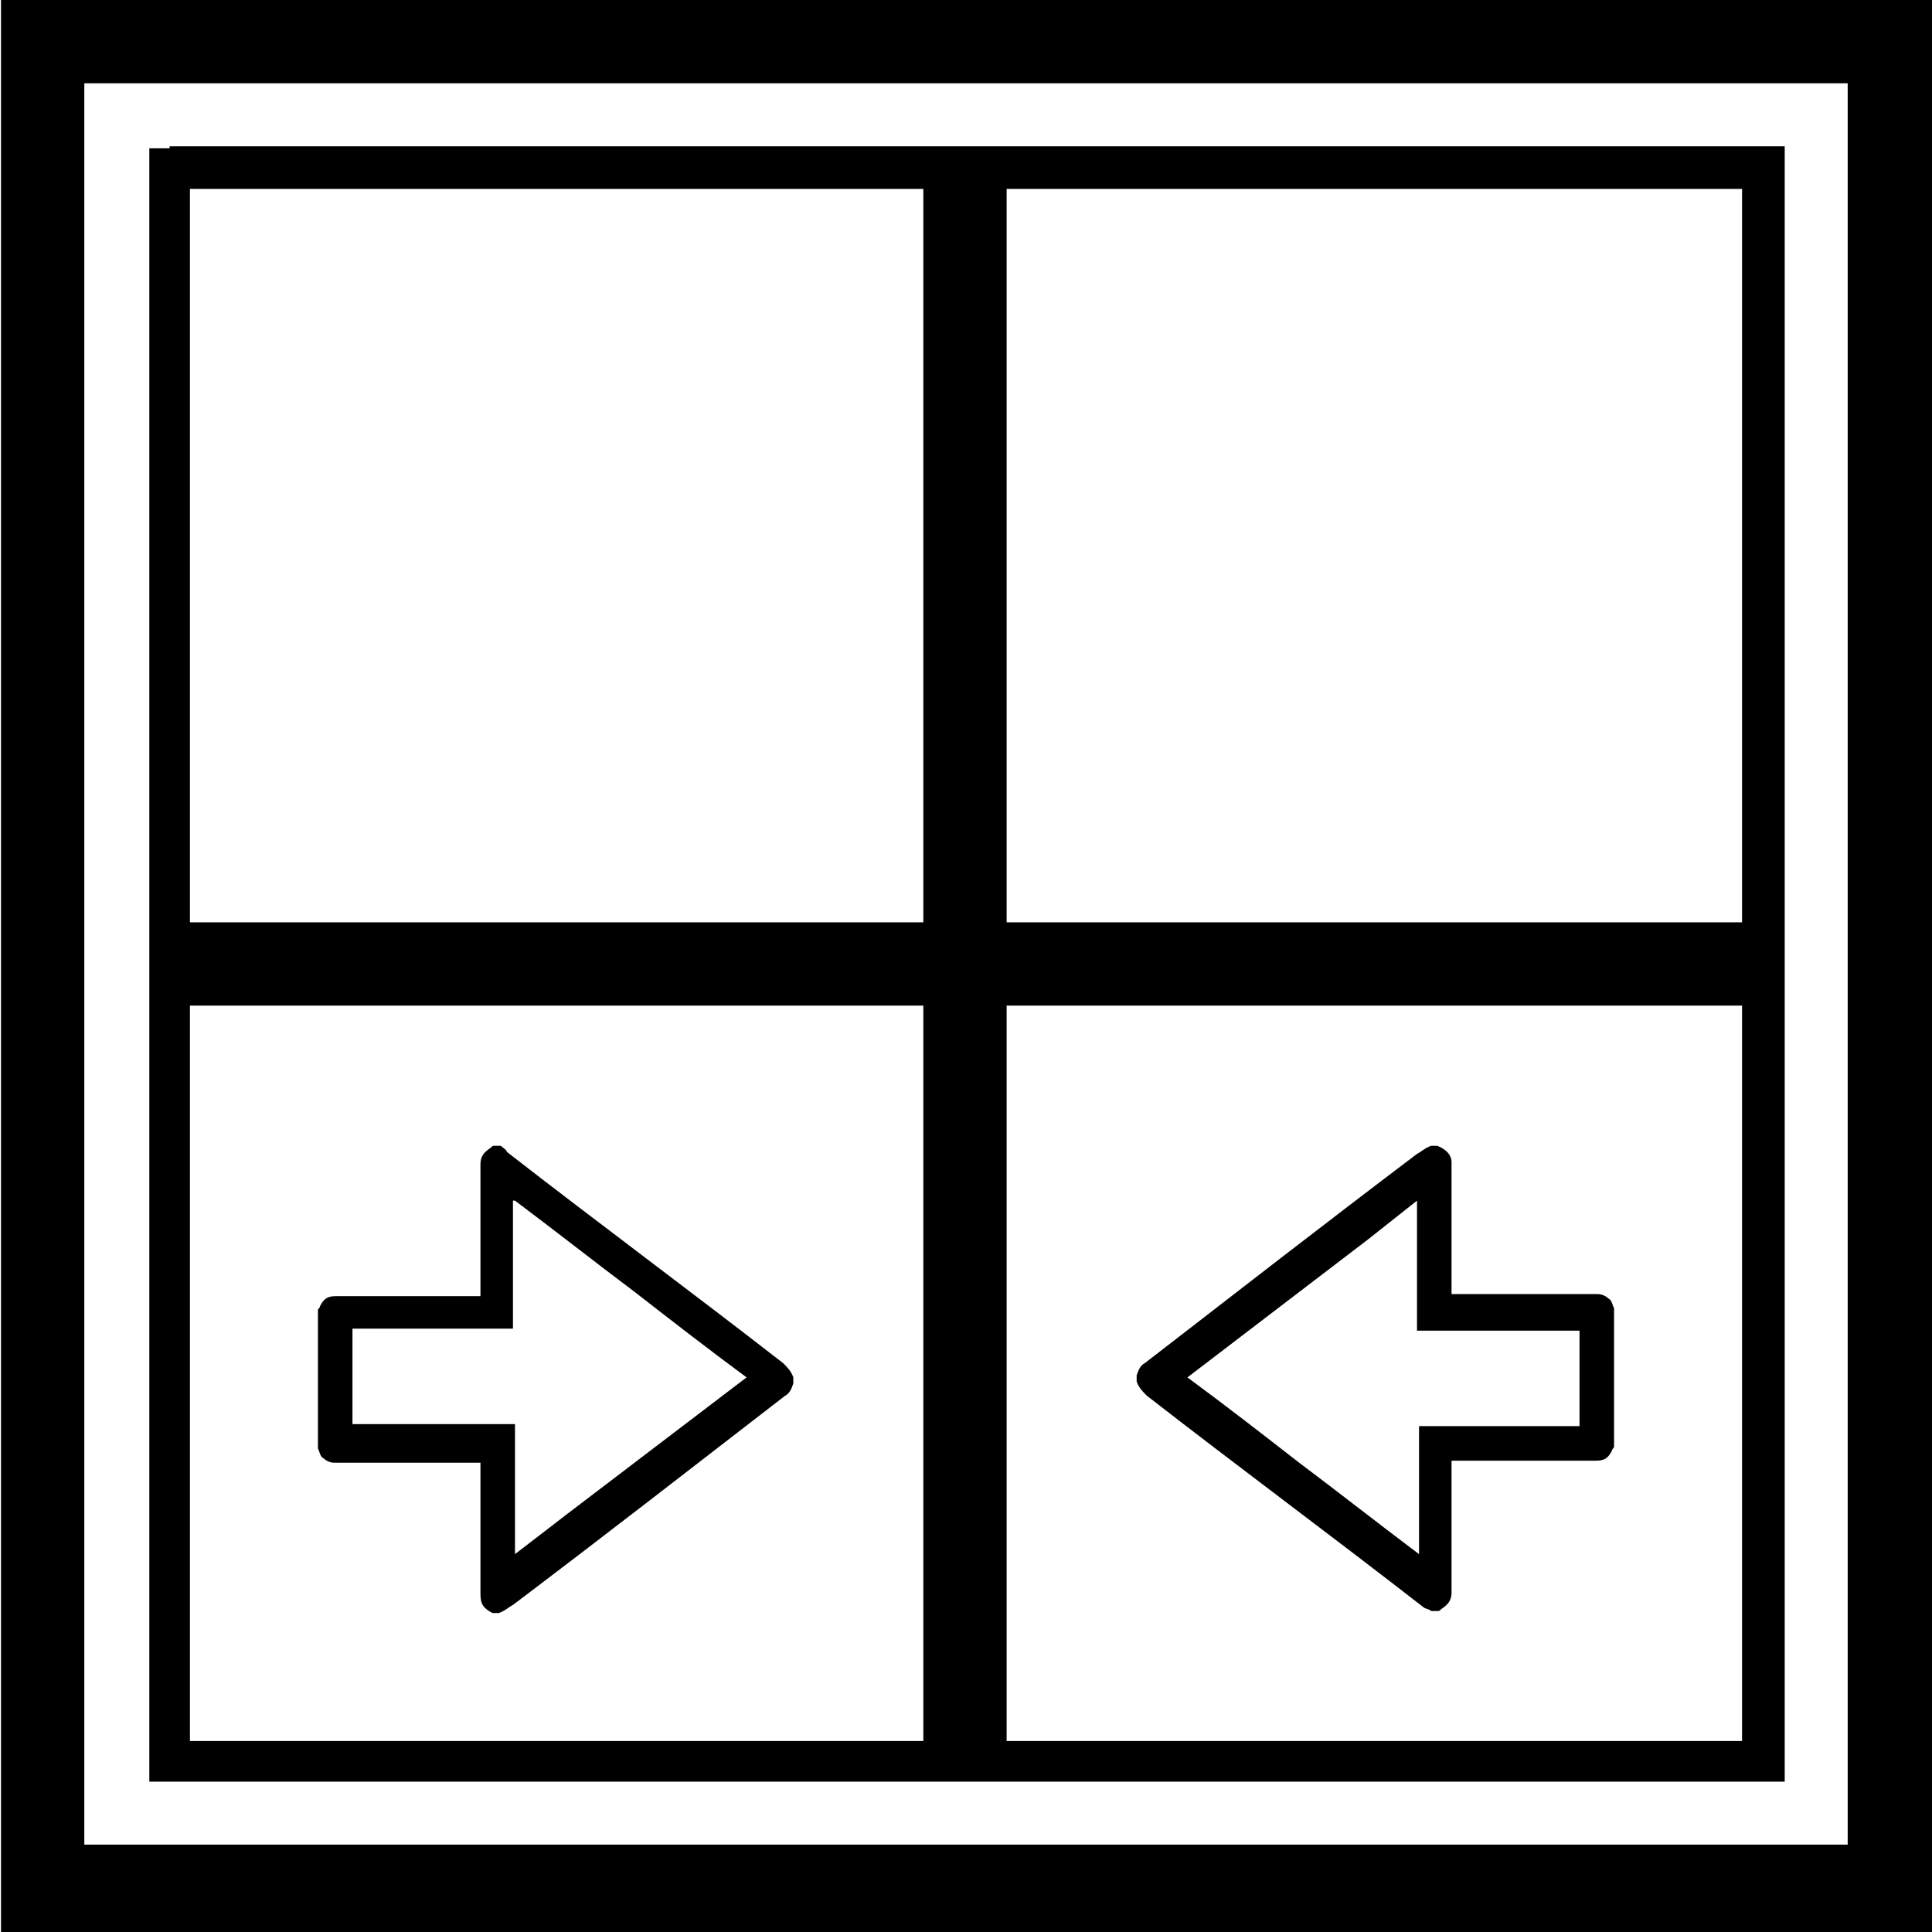 <svg xmlns="http://www.w3.org/2000/svg" version="1.1" width="1024" height="1024" viewBox="0 0 1024 1024">
<path class="fill-dark" d="M751.041 636.366v68.913h86.14v50.608c-18.305 0-23.689 0-25.843 0h-59.221v67.835c-21.536-16.151-41.994-32.303-63.528-48.454-19.383-15.074-38.763-30.15-59.221-45.223 32.303-24.765 63.528-48.454 95.831-73.22l25.843-20.458zM761.808 607.292c-1.078 0-2.153 0-3.231 0-3.231 1.078-5.384 3.231-7.538 4.307-48.454 36.61-96.909 74.297-144.286 110.907-2.153 1.078-3.231 3.231-4.307 6.46 0 1.078 0 2.153 0 3.231 1.078 3.231 3.231 5.384 5.384 7.538 48.454 37.687 97.985 74.297 146.439 111.983 1.078 1.078 3.231 1.078 4.307 2.153 1.078 0 2.153 0 3.231 0s1.078 0 2.153-1.078c3.231-2.153 5.384-4.307 5.384-8.614 0-22.612 0-45.223 0-67.835 0-1.078 0-1.078 0-2.153 1.078 0 1.078 0 2.153 0 23.689 0 31.225 0 34.456 0 6.46 0 0 0 39.841 0v0c4.307 0 6.46-1.078 8.614-5.384 0-1.078 1.078-1.078 1.078-2.153 0-24.765 0-48.454 0-73.22-1.078-2.153-1.078-4.307-3.231-5.384-1.078-1.078-3.231-2.153-5.384-2.153 0 0-1.078 0-1.078 0s-1.078 0-1.078 0c-63.528 0-10.767 0-73.22 0-1.078 0-1.078 0-2.153 0 0-1.078 0-1.078 0-2.153 0-22.612 0-45.223 0-67.835 0-3.231-2.153-6.46-7.538-8.614 1.078 0 1.078 0 0 0zM272.959 636.366c21.536 16.151 41.994 32.303 63.528 48.454 19.383 15.074 38.763 30.15 59.221 45.223-31.225 23.689-63.528 48.454-94.756 72.144l-27.996 21.536v-68.913h-86.14v-50.608c18.305 0 23.689 0 25.843 0h59.221v-67.835zM265.421 607.292c-1.078 0-2.153 0-3.231 0s-1.078 0-2.153 1.078c-3.231 2.153-5.384 4.307-5.384 8.614 0 22.612 0 45.223 0 67.835 0 1.078 0 1.078 0 2.153-1.078 0-1.078 0-2.153 0-23.689 0-31.225 0-34.456 0-5.384 0 0 0-39.841 0v0c-4.307 0-6.46 1.078-8.614 5.384 0 1.078-1.078 1.078-1.078 2.153 0 24.765 0 48.454 0 73.22 1.078 2.153 1.078 4.307 3.231 5.384 1.078 1.078 3.231 2.153 5.384 2.153 0 0 1.078 0 1.078 0s1.078 0 1.078 0c63.528 0 10.767 0 73.22 0 1.078 0 1.078 0 2.153 0 0 1.078 0 1.078 0 2.153 0 22.612 0 45.223 0 67.835 0 5.384 2.153 7.538 6.46 9.691 0 0 0 0 0 0 1.078 0 2.153 0 3.231 0 3.231-1.078 5.384-3.231 7.538-4.307 48.454-36.61 96.909-74.297 144.286-110.907 2.153-1.078 3.231-3.231 4.307-6.46 0-1.078 0-2.153 0-3.231-1.078-3.231-3.231-5.384-5.384-7.538-48.454-37.687-97.985-74.297-146.439-111.983 0-1.078-2.153-2.153-3.231-3.231zM23.15 0h1001.388v1024h-1024v-1024h22.612zM979.314 44.147h-934.629v933.551h934.629v-933.551zM489.388 89.371h44.148v845.258h-44.148v-845.258zM89.91 488.849h845.258v44.148h-845.258v-44.148zM89.91 77.526h856.025v866.794h-866.794v-865.716h10.767zM923.323 100.138h-822.646v822.646h822.646v-822.646z"/>
</svg>
